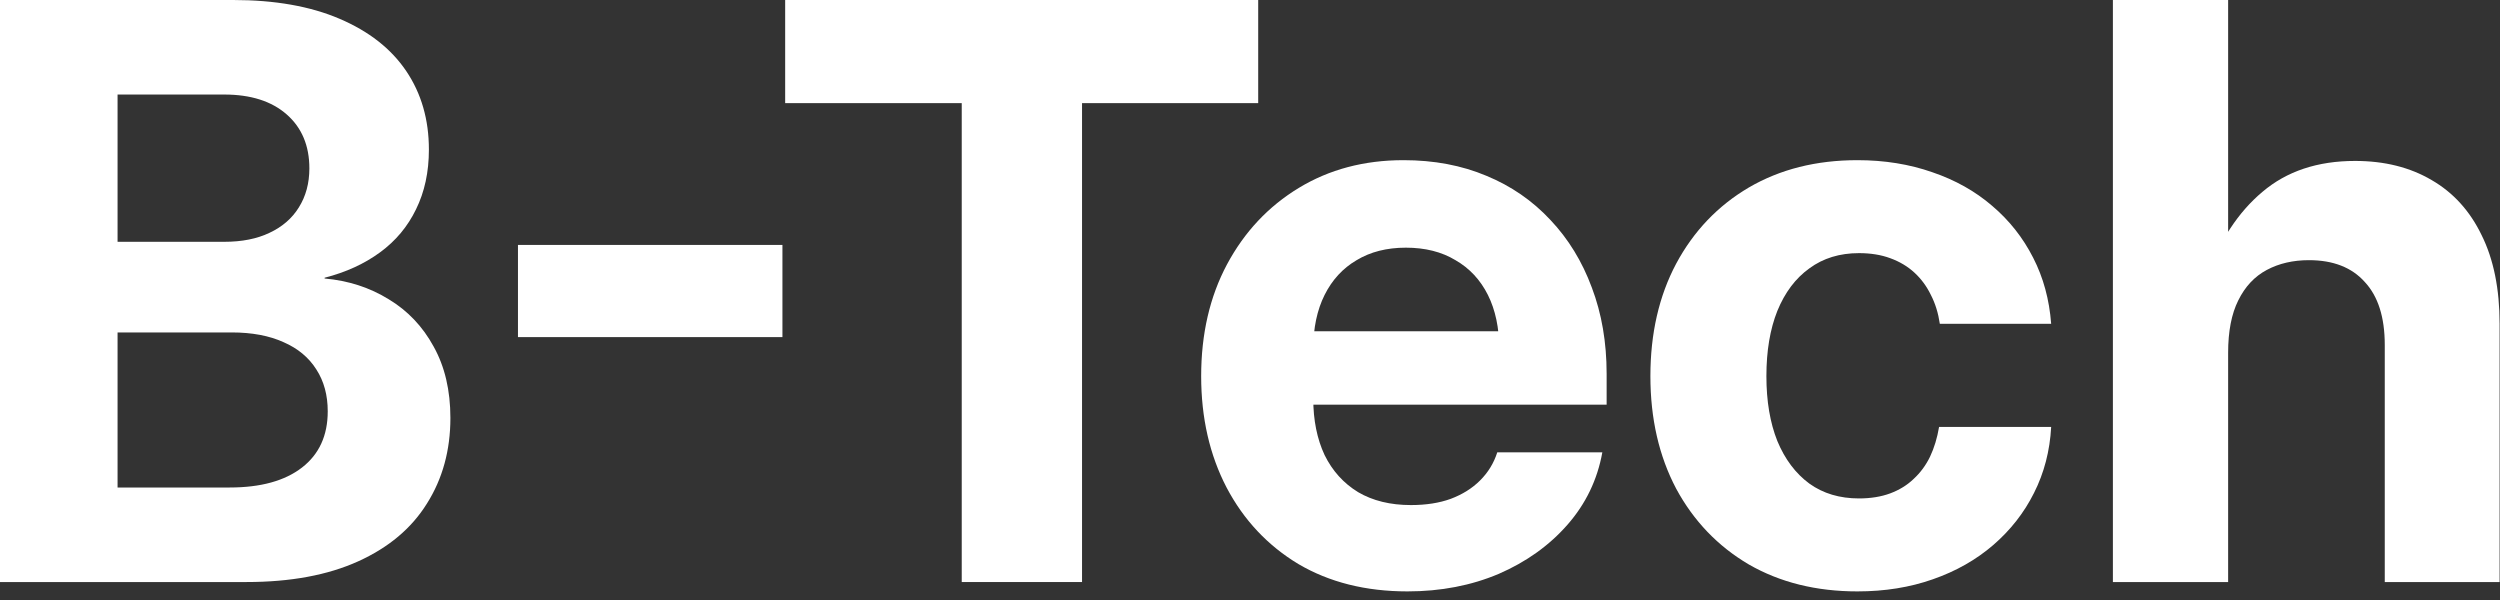 <?xml version="1.0" encoding="utf-8"?>
<svg xmlns="http://www.w3.org/2000/svg" fill="none" height="100%" overflow="visible" preserveAspectRatio="none" style="display: block;" viewBox="0 0 75 18" width="100%">
<rect x="0" y="0" width="75" height="18" fill="#333333" stroke="none"/>
<g id="B-Tech">
<path d="M0 17.461V0H6.996C8.246 0 9.309 0.188 10.184 0.562C11.066 0.938 11.734 1.461 12.188 2.133C12.641 2.805 12.867 3.59 12.867 4.488C12.867 5.16 12.738 5.758 12.48 6.281C12.23 6.797 11.871 7.227 11.402 7.57C10.934 7.914 10.379 8.168 9.738 8.332V8.355C10.449 8.418 11.09 8.625 11.66 8.977C12.23 9.32 12.68 9.793 13.008 10.395C13.344 10.996 13.512 11.711 13.512 12.539C13.512 13.508 13.277 14.363 12.809 15.105C12.348 15.848 11.66 16.426 10.746 16.84C9.832 17.254 8.715 17.461 7.395 17.461H0ZM3.527 14.625H6.891C7.82 14.625 8.543 14.426 9.059 14.027C9.574 13.629 9.832 13.066 9.832 12.34C9.832 11.855 9.719 11.438 9.492 11.086C9.266 10.727 8.938 10.453 8.508 10.266C8.078 10.07 7.559 9.973 6.949 9.973H3.527V14.625ZM3.527 7.254H6.727C7.258 7.254 7.711 7.164 8.086 6.984C8.469 6.805 8.762 6.551 8.965 6.223C9.176 5.887 9.281 5.496 9.281 5.051C9.281 4.371 9.055 3.832 8.602 3.434C8.148 3.035 7.523 2.836 6.727 2.836H3.527V7.254Z" fill="white"/>
<path d="M23.473 7.348V10.113H15.539V7.348H23.473Z" fill="white"/>
<path d="M23.555 3.094V0H37.746V3.094H32.461V17.461H28.852V3.094H23.555Z" fill="white"/>
<path d="M42.223 17.742C40.973 17.742 39.883 17.469 38.953 16.922C38.031 16.367 37.312 15.602 36.797 14.625C36.289 13.648 36.035 12.535 36.035 11.285C36.035 10.02 36.293 8.902 36.809 7.934C37.332 6.957 38.051 6.191 38.965 5.637C39.879 5.082 40.926 4.805 42.105 4.805C43.02 4.805 43.848 4.961 44.59 5.273C45.332 5.578 45.973 6.02 46.512 6.598C47.051 7.168 47.465 7.844 47.754 8.625C48.051 9.406 48.199 10.27 48.199 11.215V12.141H37.266V9.938H46.535L44.977 10.465C44.977 9.84 44.863 9.301 44.637 8.848C44.41 8.395 44.086 8.047 43.664 7.805C43.25 7.555 42.754 7.43 42.176 7.43C41.605 7.43 41.113 7.555 40.699 7.805C40.285 8.047 39.965 8.395 39.738 8.848C39.512 9.301 39.398 9.84 39.398 10.465V11.965C39.398 12.605 39.512 13.168 39.738 13.652C39.973 14.129 40.309 14.5 40.746 14.766C41.184 15.023 41.711 15.152 42.328 15.152C42.781 15.152 43.18 15.09 43.523 14.965C43.875 14.832 44.168 14.648 44.402 14.414C44.645 14.172 44.816 13.891 44.918 13.57H48.07C47.922 14.391 47.574 15.113 47.027 15.738C46.48 16.363 45.793 16.855 44.965 17.215C44.137 17.566 43.223 17.742 42.223 17.742Z" fill="white"/>
<path d="M55.723 17.742C54.488 17.742 53.402 17.473 52.465 16.934C51.535 16.387 50.809 15.629 50.285 14.66C49.77 13.684 49.512 12.559 49.512 11.285C49.512 10.004 49.77 8.879 50.285 7.91C50.809 6.934 51.535 6.172 52.465 5.625C53.402 5.078 54.488 4.805 55.723 4.805C56.535 4.805 57.285 4.926 57.973 5.168C58.66 5.402 59.258 5.738 59.766 6.176C60.281 6.613 60.691 7.133 60.996 7.734C61.301 8.328 61.48 8.988 61.535 9.715H58.195C58.148 9.395 58.059 9.105 57.926 8.848C57.801 8.59 57.637 8.367 57.434 8.18C57.23 7.992 56.988 7.848 56.707 7.746C56.434 7.645 56.121 7.594 55.77 7.594C55.191 7.594 54.695 7.746 54.281 8.051C53.867 8.348 53.547 8.773 53.32 9.328C53.102 9.875 52.992 10.527 52.992 11.285C52.992 12.035 53.102 12.684 53.32 13.23C53.547 13.777 53.867 14.203 54.281 14.508C54.695 14.805 55.191 14.953 55.77 14.953C56.121 14.953 56.434 14.902 56.707 14.801C56.98 14.699 57.215 14.555 57.41 14.367C57.613 14.18 57.777 13.957 57.902 13.699C58.027 13.434 58.117 13.137 58.172 12.809H61.535C61.496 13.527 61.324 14.188 61.02 14.789C60.723 15.383 60.316 15.902 59.801 16.348C59.285 16.793 58.68 17.137 57.984 17.379C57.297 17.621 56.543 17.742 55.723 17.742Z" fill="white"/>
<path d="M66.844 10.582V17.461H63.387V0H66.844V8.309H66.199C66.59 7.215 67.148 6.363 67.875 5.754C68.602 5.137 69.527 4.828 70.652 4.828C71.535 4.828 72.301 5.02 72.949 5.402C73.598 5.777 74.098 6.328 74.449 7.055C74.809 7.781 74.988 8.668 74.988 9.715V17.461H71.543V10.348C71.543 9.52 71.344 8.891 70.945 8.461C70.555 8.023 69.996 7.805 69.269 7.805C68.793 7.805 68.371 7.902 68.004 8.098C67.637 8.293 67.352 8.598 67.148 9.012C66.945 9.418 66.844 9.941 66.844 10.582Z" fill="white"/>
</g>
</svg>